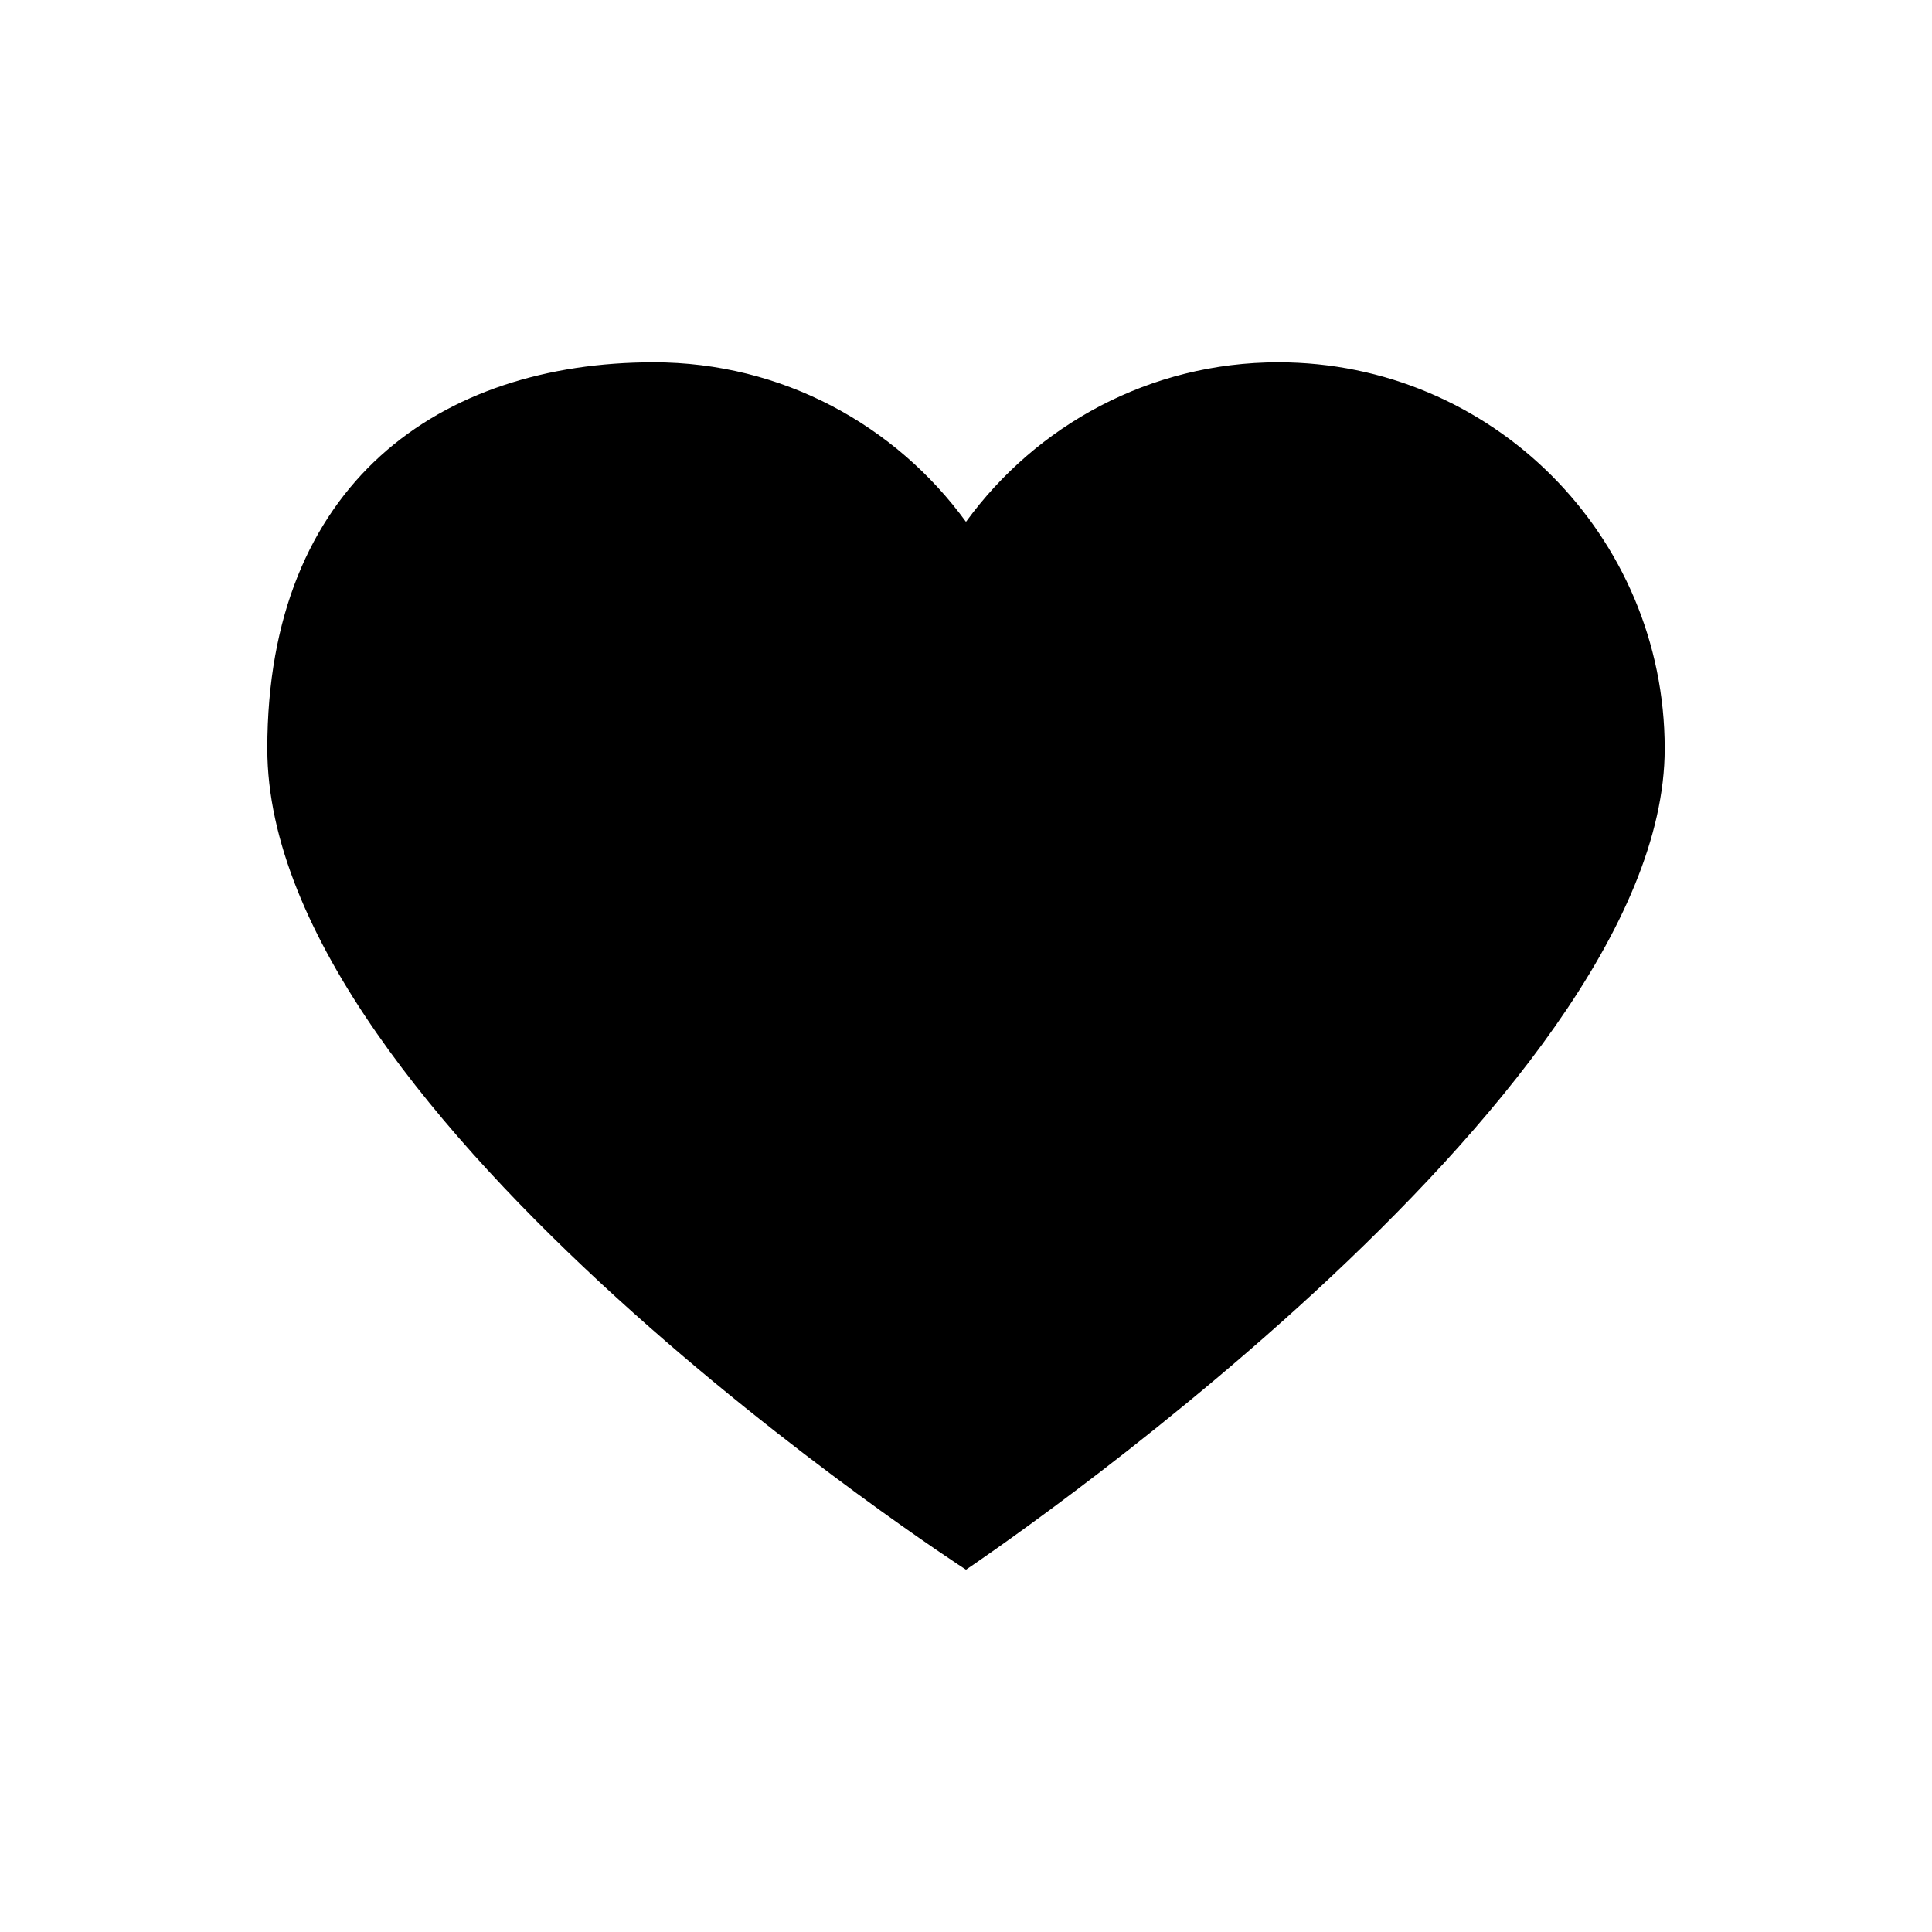 <?xml version="1.0" encoding="utf-8"?>
<!-- Generator: Adobe Illustrator 16.0.0, SVG Export Plug-In . SVG Version: 6.00 Build 0)  -->
<!DOCTYPE svg PUBLIC "-//W3C//DTD SVG 1.1//EN" "http://www.w3.org/Graphics/SVG/1.1/DTD/svg11.dtd">
<svg version="1.1" id="Layer_2" xmlns="http://www.w3.org/2000/svg" xmlns:xlink="http://www.w3.org/1999/xlink" x="0px" y="0px"
	 width="100px" height="100px" viewBox="0 0 100 100" enable-background="new 0 0 100 100" xml:space="preserve">
<path d="M66.164,18.753c11.045,0,20,8.955,20,19.998c0,18.253-36.165,42.496-36.165,42.496S13.836,57.878,13.836,38.751
	c0-13.749,8.955-19.998,19.998-19.998c6.652,0,12.528,3.262,16.165,8.257C53.637,22.015,59.513,18.753,66.164,18.753z"/>
</svg>
